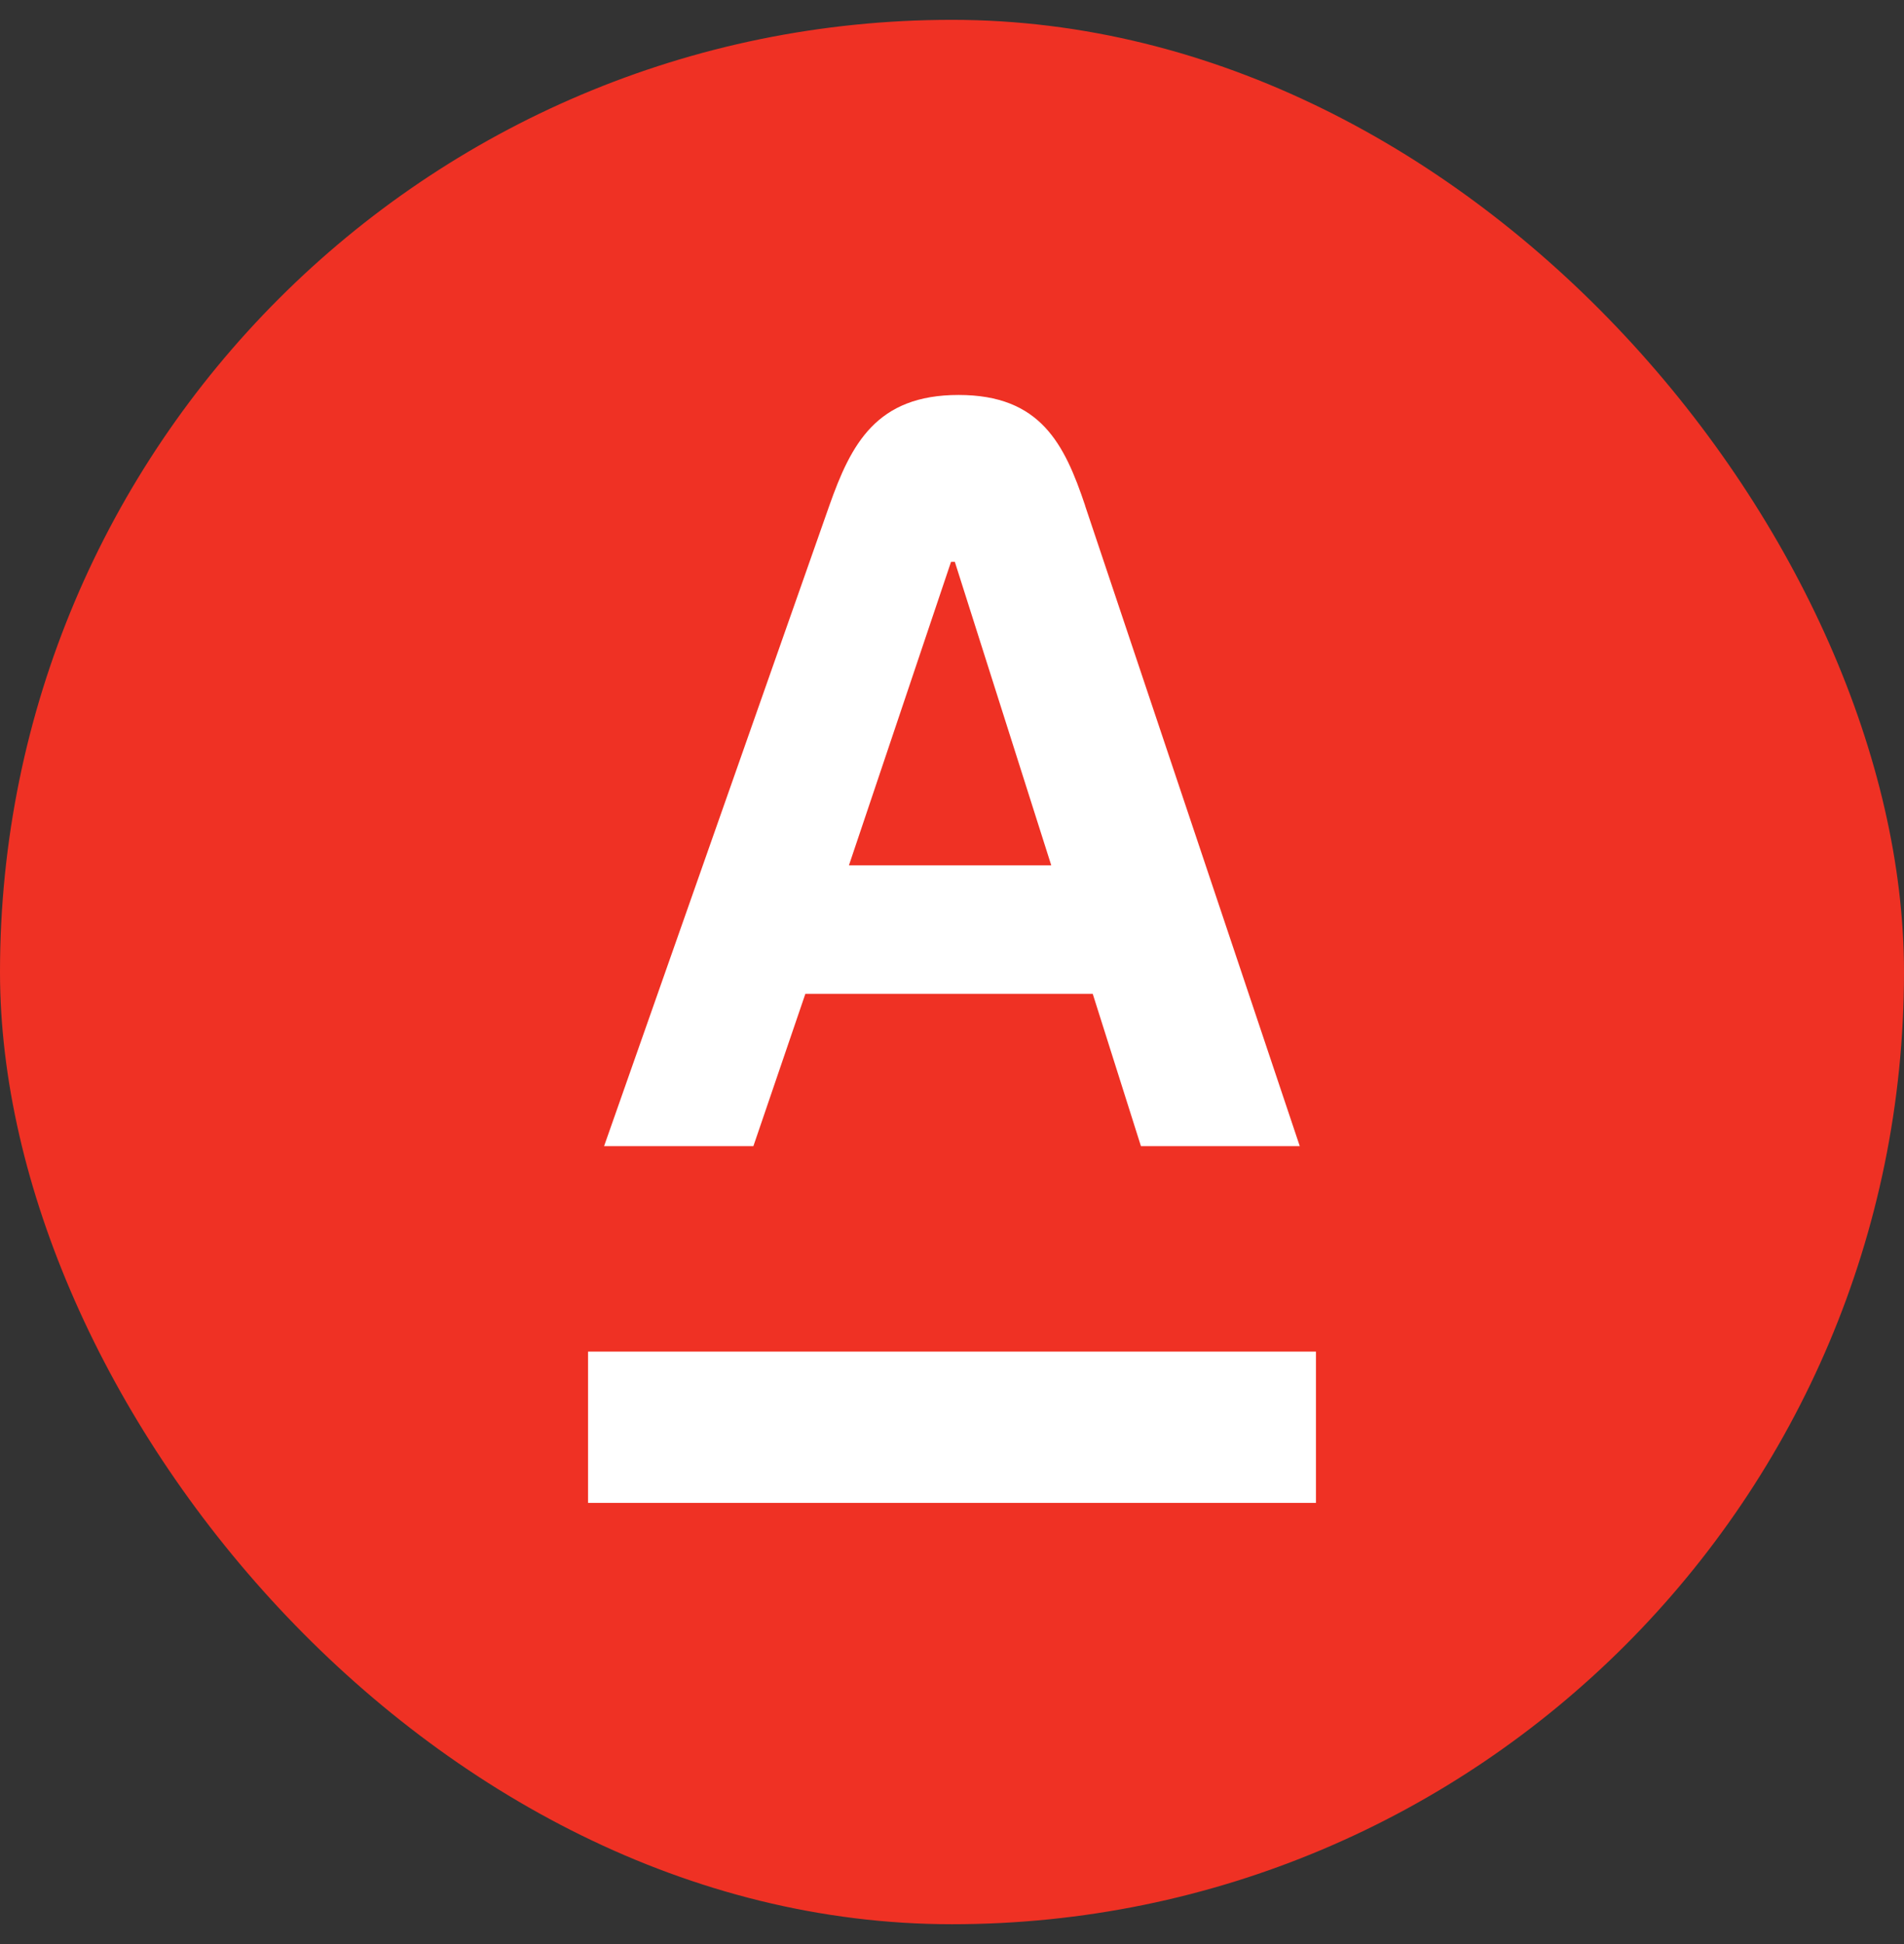 <svg width="48" height="49" fill="none" xmlns="http://www.w3.org/2000/svg"><rect width="100%" height="100%" fill="#333333" stroke="none"/><g clip-path="url(#clip0_14710_29665)"><path d="M48 .5H0v48h48V.5z" fill="#EF3124"/><path d="M33.174 34.067H14.825v3.813h18.35v-3.813z" fill="#fff"/><mask id="a" style="mask-type:luminance" maskUnits="userSpaceOnUse" x="0" y="0" width="48" height="49"><path d="M48 .5H0v48h48V.5z" fill="#fff"/></mask><g mask="url(#a)"><path d="M27.358 12.748c-.523-1.56-1.126-2.793-3.192-2.793-2.067 0-2.708 1.227-3.26 2.793l-5.677 16.14h3.764l1.31-3.838h7.245l1.215 3.838h4.004l-5.411-16.14h.002zm-5.956 9.062l2.574-7.65h.095l2.431 7.65h-5.1z" fill="#fff"/></g></g><defs><clipPath id="clip0_14710_29665"><rect y=".5" width="48" height="48" rx="24" fill="#fff"/></clipPath></defs></svg>